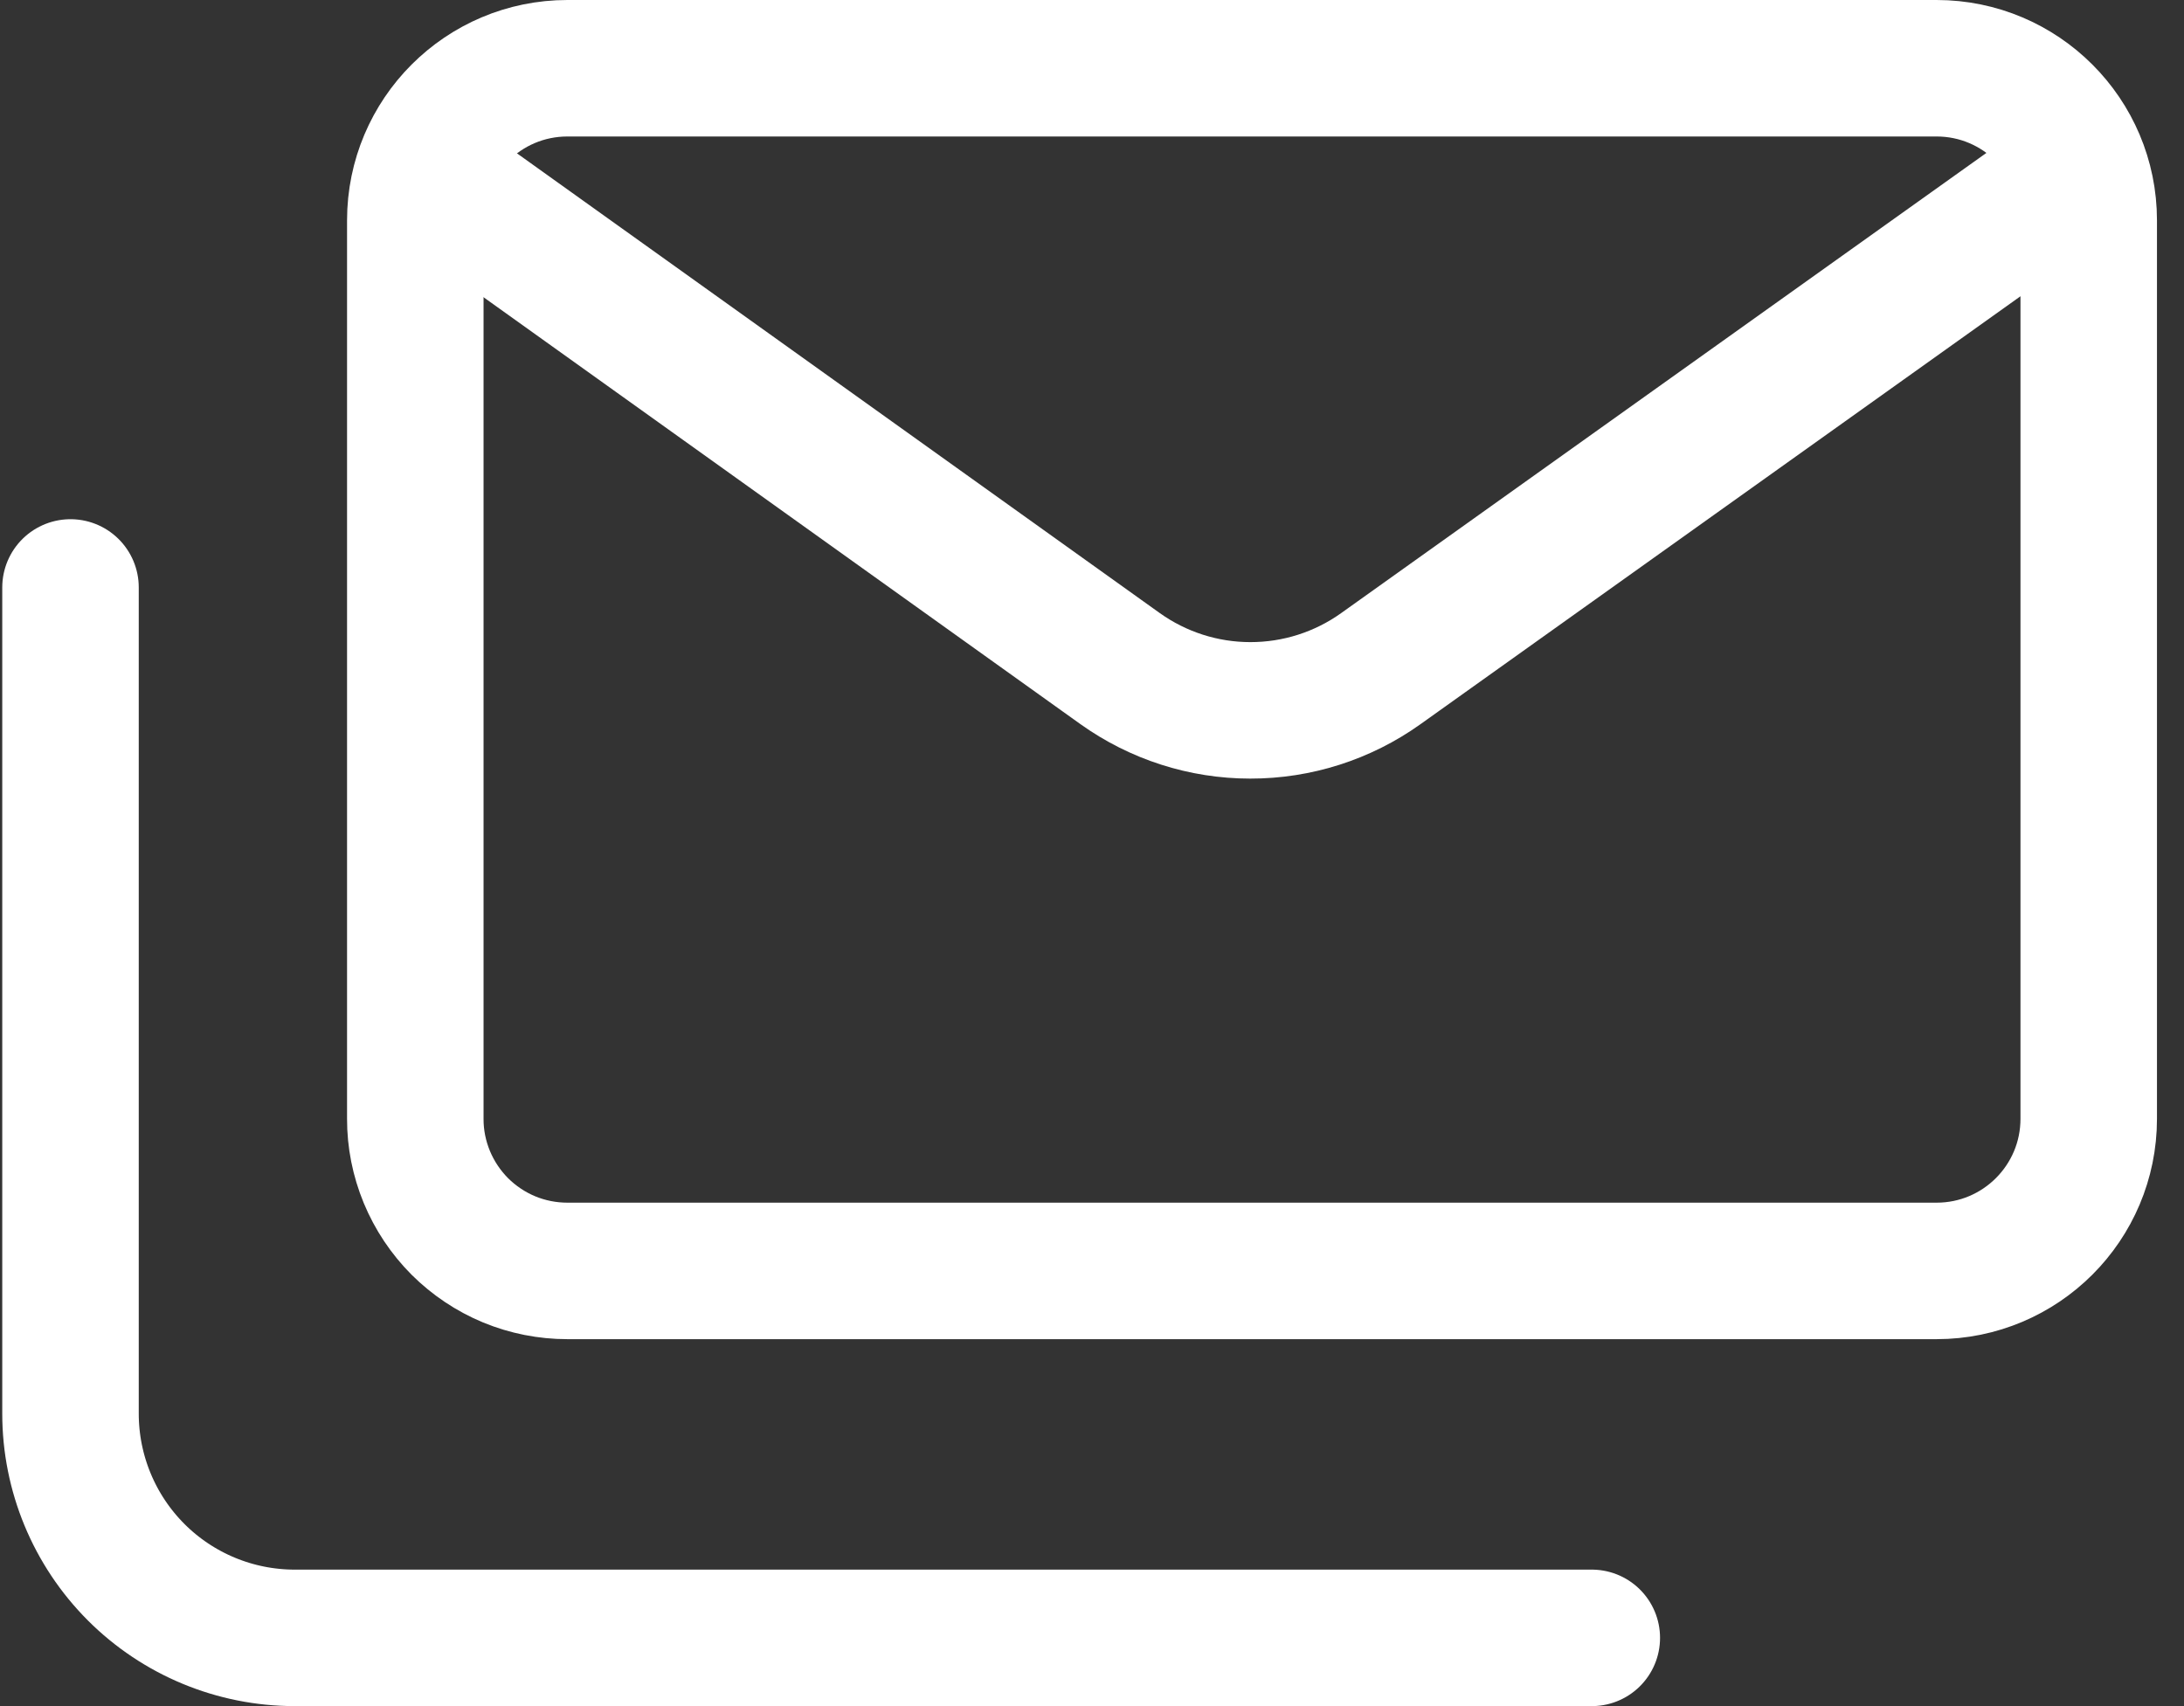 <svg xmlns="http://www.w3.org/2000/svg" width="32" height="25" viewBox="0 0 32 25" fill="none"><rect x="0" y="0" width="32" height="25" fill="#333333" stroke="none"/><path d="M8.314 1H28.375C29.605 1 30.604 1.999 30.604 3.229V16.394C30.604 17.626 29.605 18.623 28.375 18.623H8.314C8.021 18.623 7.731 18.566 7.46 18.454C7.19 18.342 6.944 18.177 6.737 17.971C6.53 17.763 6.366 17.517 6.254 17.247C6.142 16.976 6.084 16.686 6.085 16.394V3.229C6.085 1.999 7.083 1 8.314 1Z" stroke="white" stroke-width="2" stroke-linecap="round" stroke-linejoin="round"></path><path d="M6.249 2.528L16.41 9.796C16.967 10.194 17.634 10.409 18.319 10.409C19.004 10.41 19.672 10.197 20.23 9.799L30.438 2.518" stroke="white" stroke-width="2" stroke-linecap="round" stroke-linejoin="round"></path><path d="M23.323 24H4.318C3.447 24 2.611 23.654 1.995 23.038C1.379 22.421 1.033 21.586 1.033 20.714V8.608" stroke="white" stroke-width="2" stroke-linecap="round" stroke-linejoin="round"></path></svg>